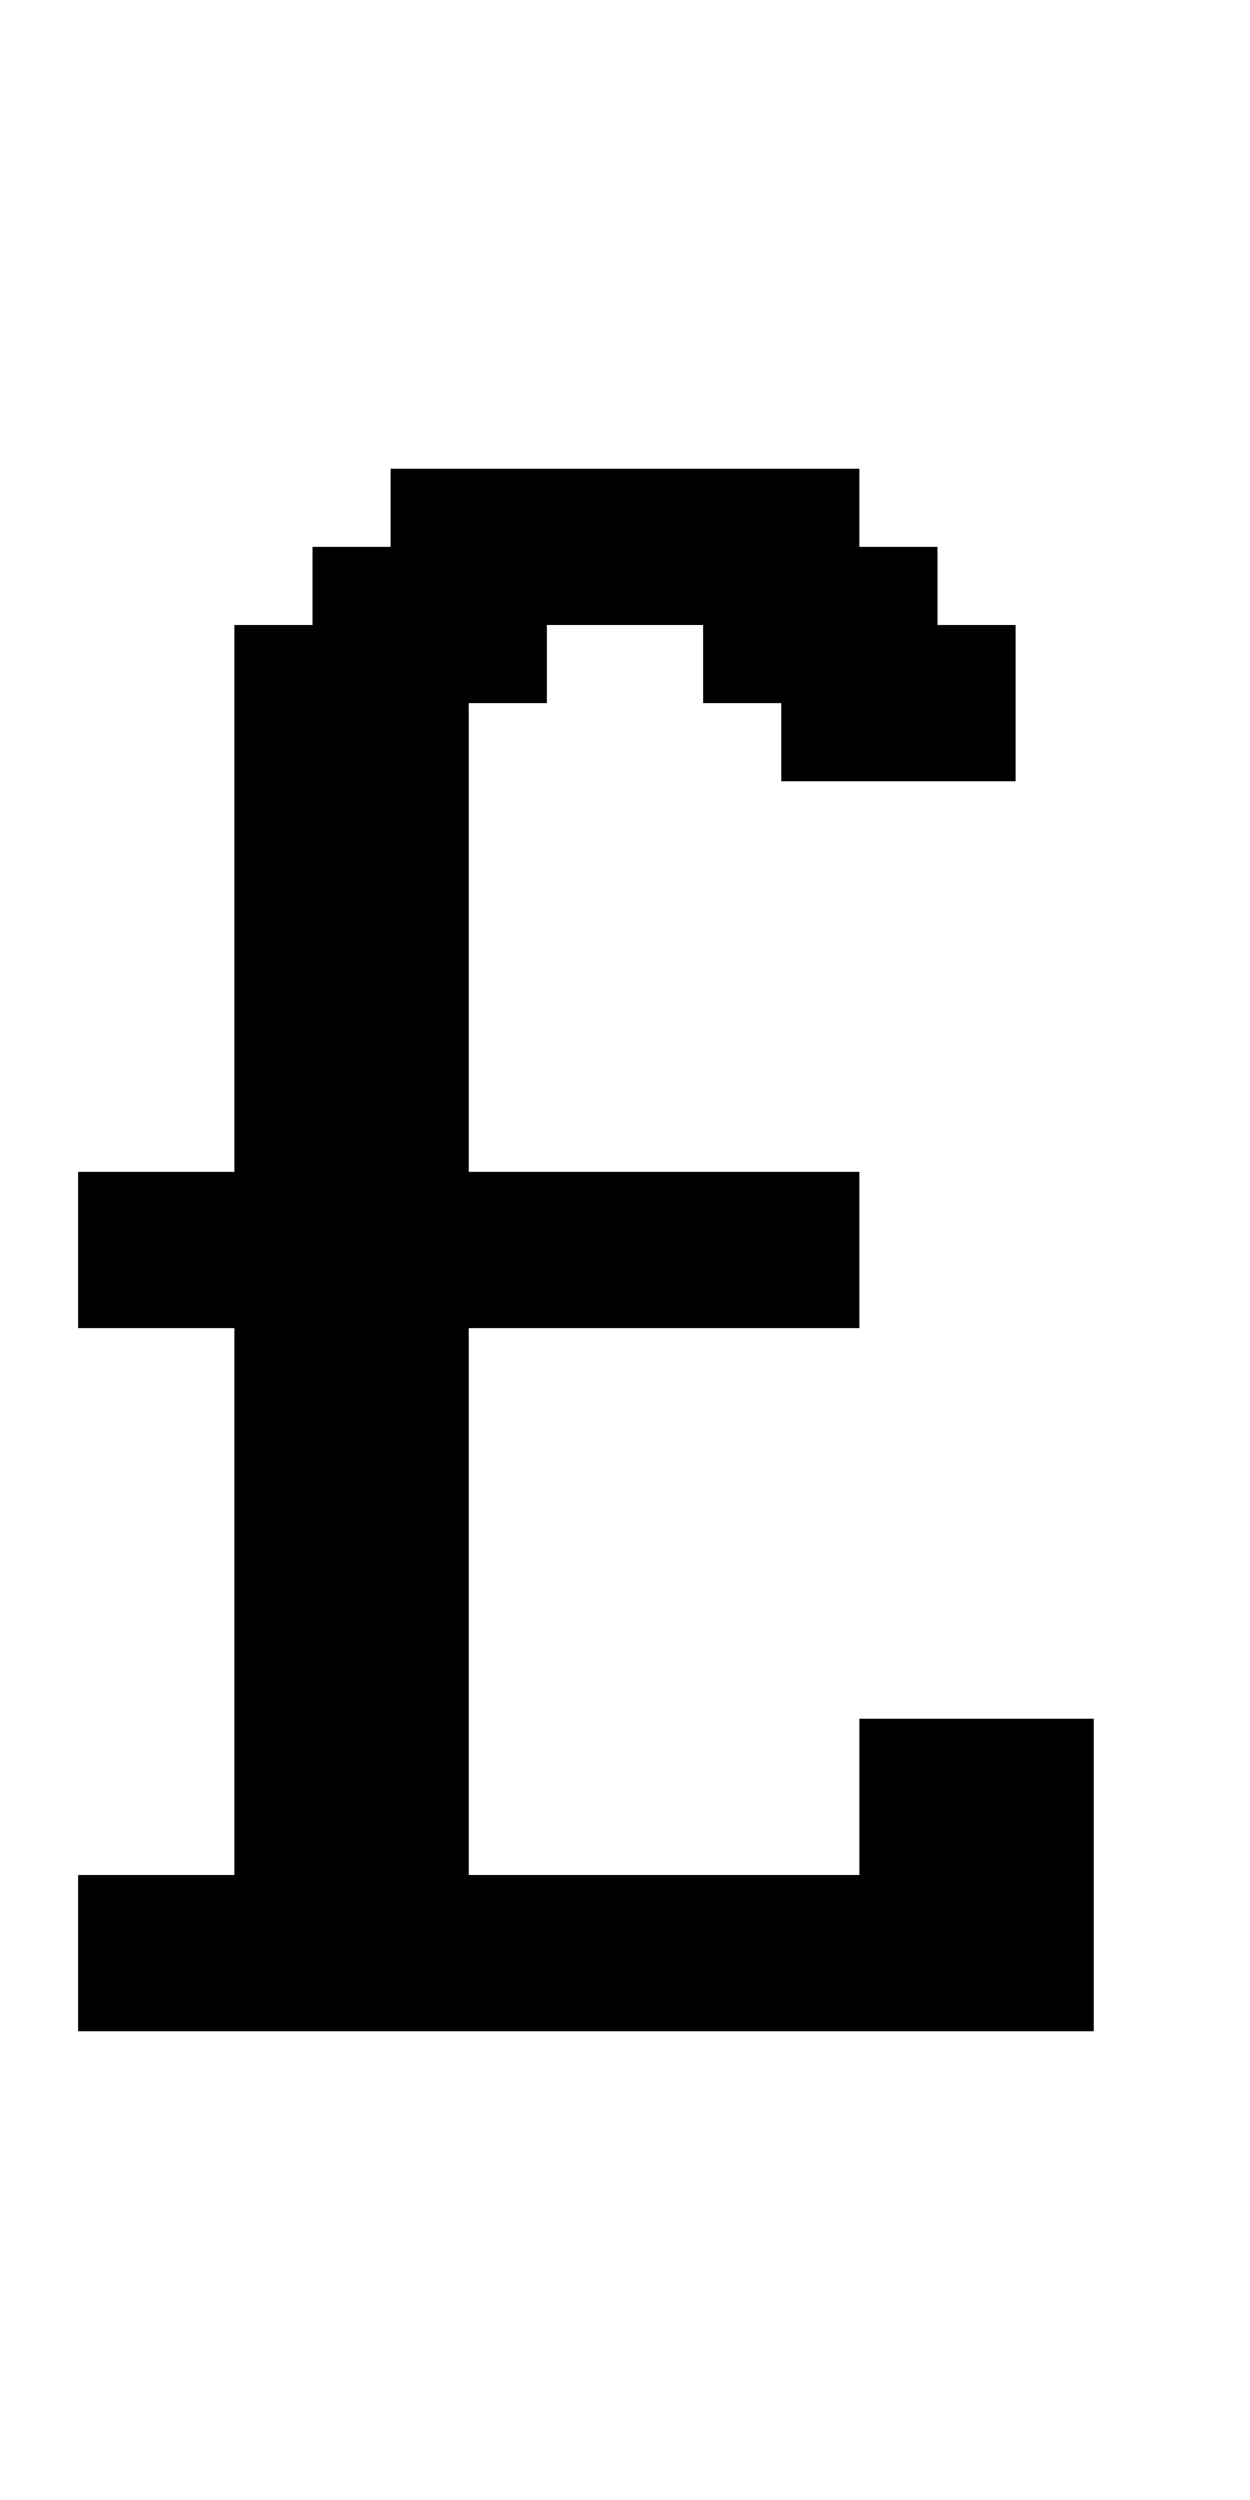 <?xml version="1.0" standalone="no"?>
<!DOCTYPE svg PUBLIC "-//W3C//DTD SVG 20010904//EN"
 "http://www.w3.org/TR/2001/REC-SVG-20010904/DTD/svg10.dtd">
<svg version="1.0" xmlns="http://www.w3.org/2000/svg"
 width="64pt" height="128pt" viewBox="0 0 64 128"
 preserveAspectRatio="xMidYMid meet">
<g transform="translate(0,128) scale(1,-1)"
fill="#000000" stroke="none">
<path d="M20 102 l0 -2 -2 0 -2 0 0 -2 0 -2 -2 0 -2 0 0 -14 0 -14 -4 0 -4 0
0 -4 0 -4 4 0 4 0 0 -14 0 -14 -4 0 -4 0 0 -4 0 -4 26 0 26 0 0 8 0 8 -6 0 -6
0 0 -4 0 -4 -10 0 -10 0 0 14 0 14 10 0 10 0 0 4 0 4 -10 0 -10 0 0 12 0 12 2
0 2 0 0 2 0 2 4 0 4 0 0 -2 0 -2 2 0 2 0 0 -2 0 -2 6 0 6 0 0 4 0 4 -2 0 -2 0
0 2 0 2 -2 0 -2 0 0 2 0 2 -12 0 -12 0 0 -2z"/>
</g>
</svg>
